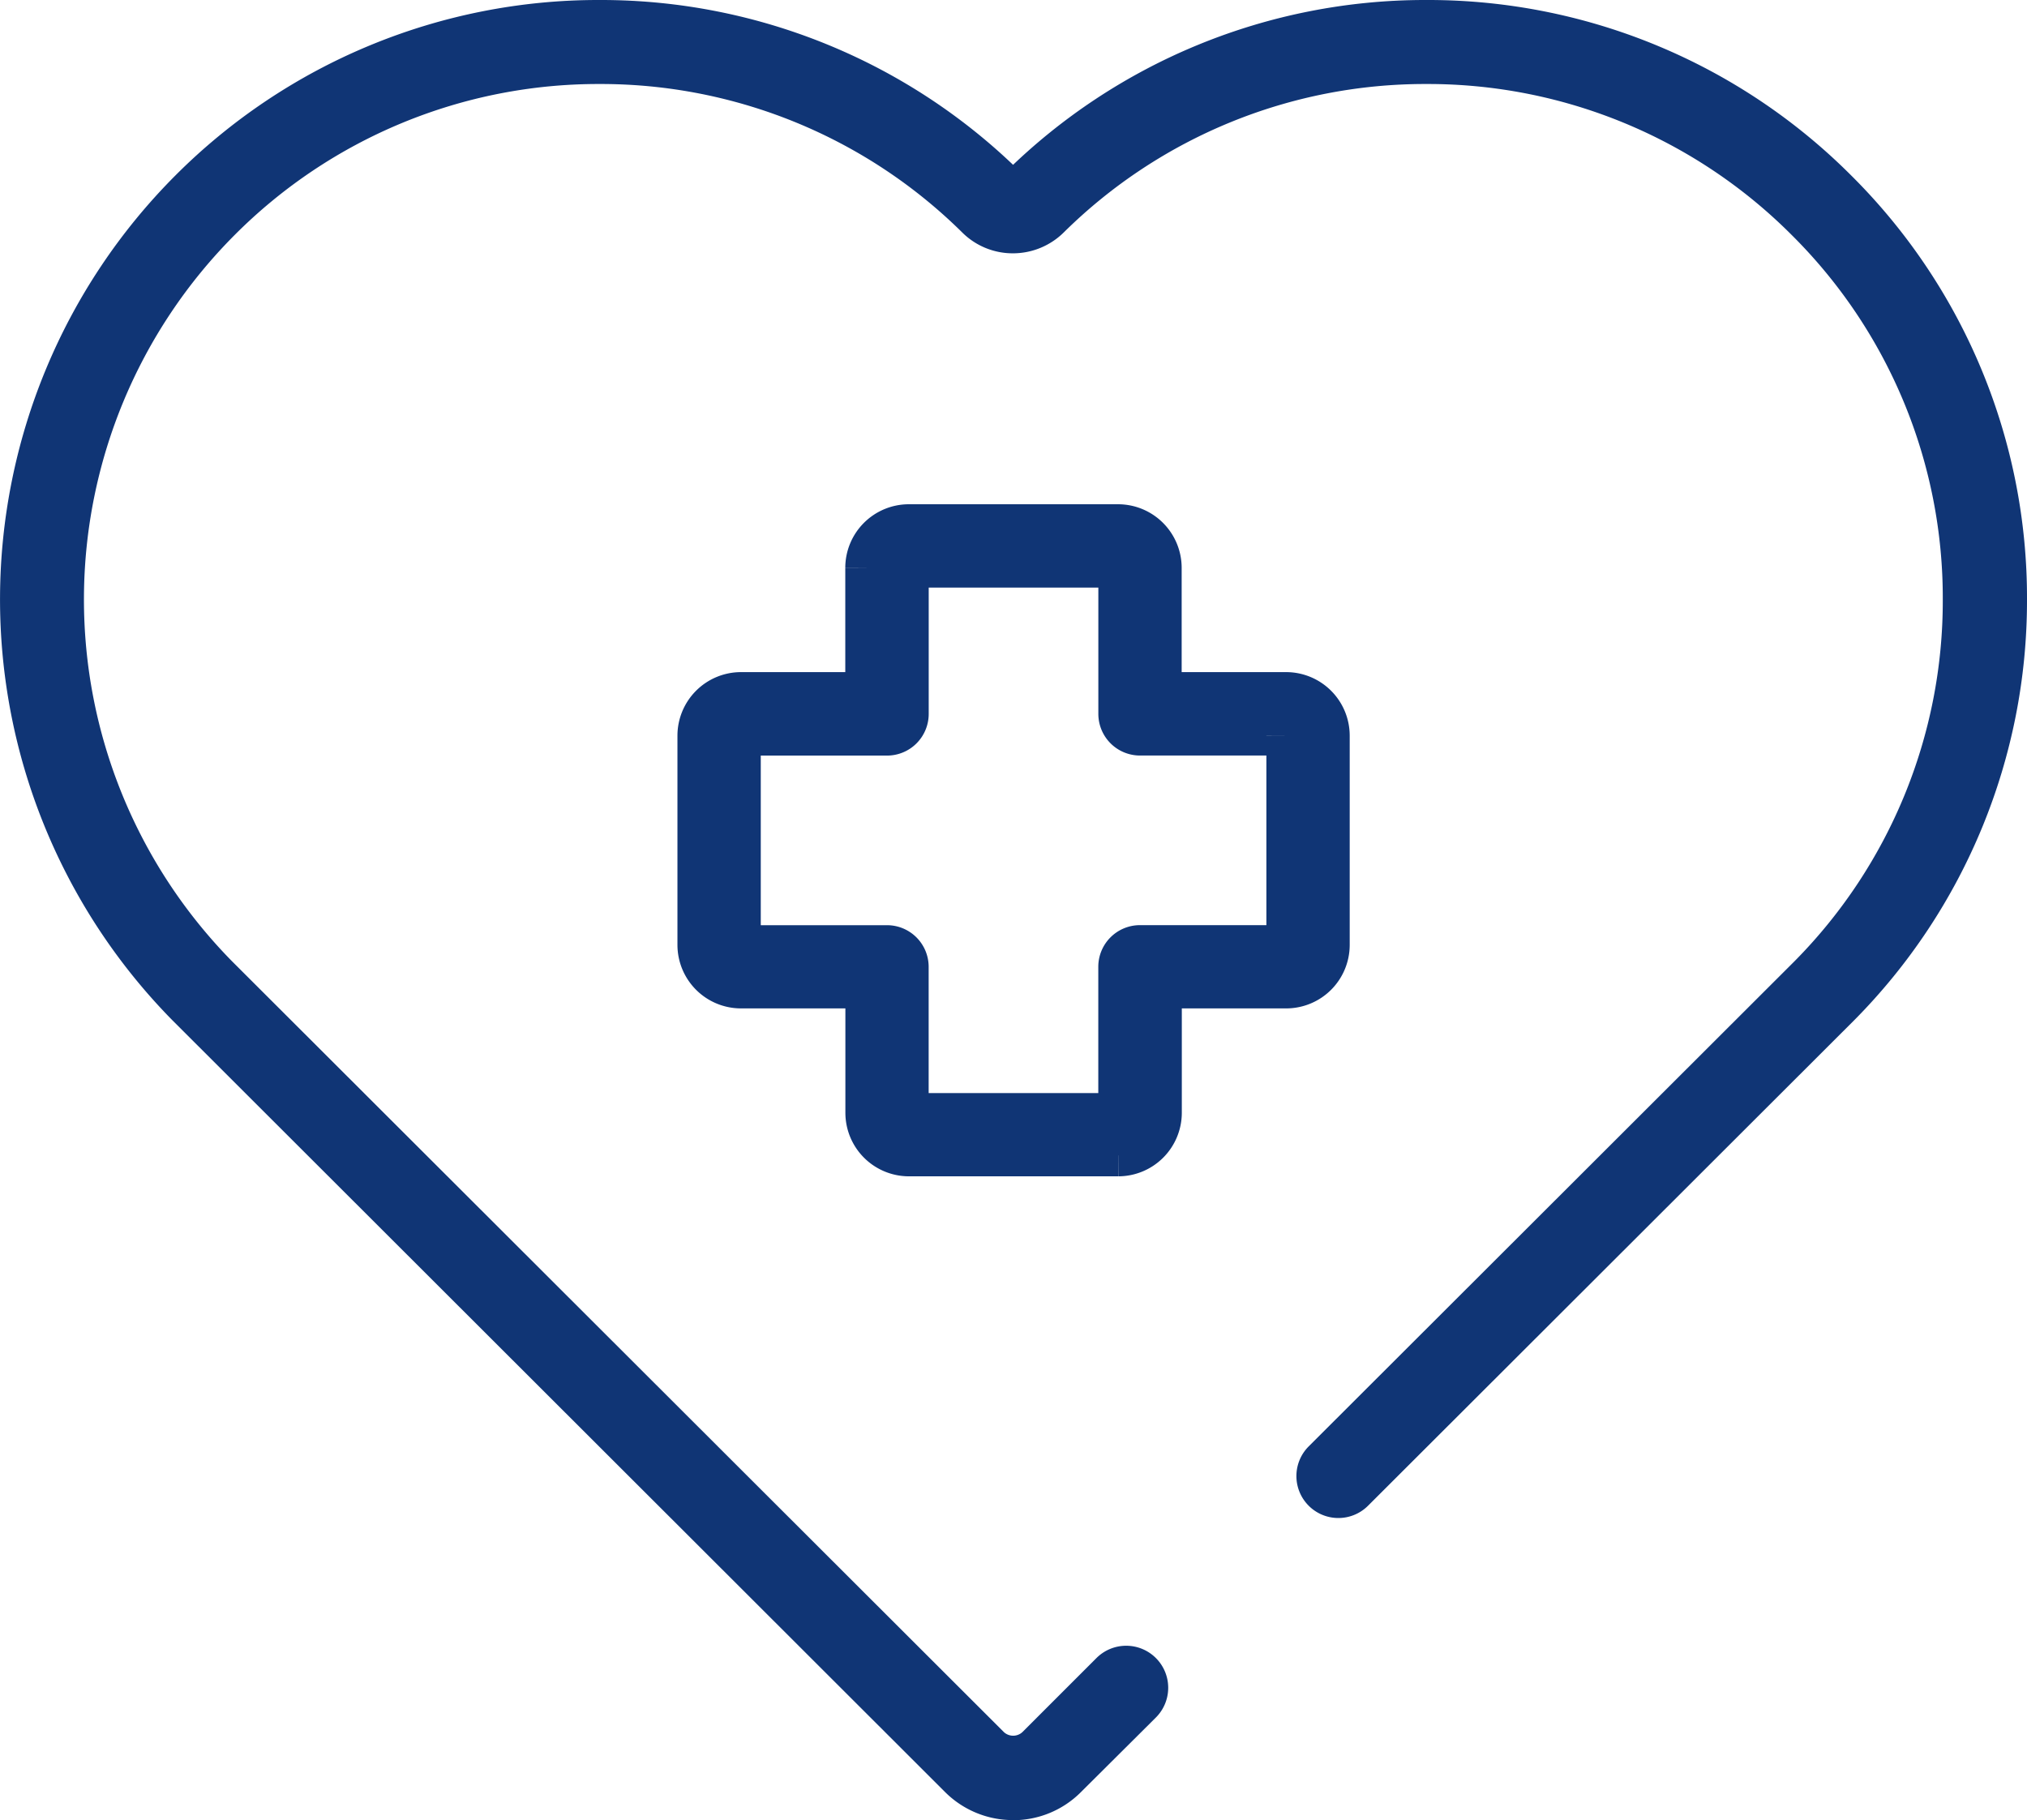 <svg xmlns="http://www.w3.org/2000/svg" xmlns:xlink="http://www.w3.org/1999/xlink" width="40.675" height="36.529" viewBox="0 0 40.675 36.529">
  <defs>
    <clipPath id="clip-path">
      <path id="Trazado_2895" data-name="Trazado 2895" d="M0,15.242H40.675V-21.287H0Z" transform="translate(0 21.287)" fill="none"/>
    </clipPath>
  </defs>
  <g id="Grupo_2183" data-name="Grupo 2183" transform="translate(0)">
    <g id="Grupo_2182" data-name="Grupo 2182" transform="translate(0 0)" clip-path="url(#clip-path)">
      <g id="Grupo_2181" data-name="Grupo 2181" transform="translate(0.626 0.625)">
        <path id="Trazado_2894" data-name="Trazado 2894" d="M8.223,14.72a1.3,1.3,0,0,1-.925-.378L-8.208-1.148a11.419,11.419,0,0,1,.055-16.067A11.36,11.36,0,0,1-.076-20.558a11.363,11.363,0,0,1,8.019,3.286.378.378,0,0,0,.276.113.407.407,0,0,0,.281-.118,11.366,11.366,0,0,1,8.016-3.281A11.366,11.366,0,0,1,24.6-17.215,11.319,11.319,0,0,1,27.94-9.15a11.332,11.332,0,0,1-3.291,8.007L14.9,8.594a.217.217,0,0,1-.307-.307L24.34-1.448A10.9,10.9,0,0,0,27.5-9.15a10.886,10.886,0,0,0-3.214-7.758,10.931,10.931,0,0,0-7.774-3.214,10.934,10.934,0,0,0-7.71,3.154.827.827,0,0,1-.585.244h0a.811.811,0,0,1-.58-.239A10.938,10.938,0,0,0-.076-20.122a10.922,10.922,0,0,0-7.768,3.214A10.983,10.983,0,0,0-7.9-1.453L7.607,14.035a.9.9,0,0,0,1.227,0l1.5-1.5a.218.218,0,0,1,.309.309l-1.507,1.5a1.291,1.291,0,0,1-.918.378M2.759-6.644a.228.228,0,0,0-.228.227v4.2a.228.228,0,0,0,.228.227H5.69A.211.211,0,0,1,5.9-1.78V1.151a.228.228,0,0,0,.227.228h4.2a.228.228,0,0,0,.227-.228V-1.78a.211.211,0,0,1,.211-.211H13.7a.226.226,0,0,0,.227-.227v-4.2a.226.226,0,0,0-.227-.227H10.766a.211.211,0,0,1-.211-.213V-9.788a.226.226,0,0,0-.227-.227h-4.2a.226.226,0,0,0-.227.227v2.931a.211.211,0,0,1-.211.213ZM10.329,1.8h-4.2a.651.651,0,0,1-.65-.65v-2.72H2.759a.651.651,0,0,1-.65-.649v-4.2a.651.651,0,0,1,.65-.65H5.477v-2.72a.651.651,0,0,1,.65-.649h4.2a.652.652,0,0,1,.65.649v2.72H13.7a.651.651,0,0,1,.649.65v4.2a.65.65,0,0,1-.649.649h-2.72v2.72a.652.652,0,0,1-.65.65" transform="translate(11.484 20.558)" fill="none" stroke="#103575" stroke-width="1.25"/>
      </g>
    </g>
  </g>
</svg>
